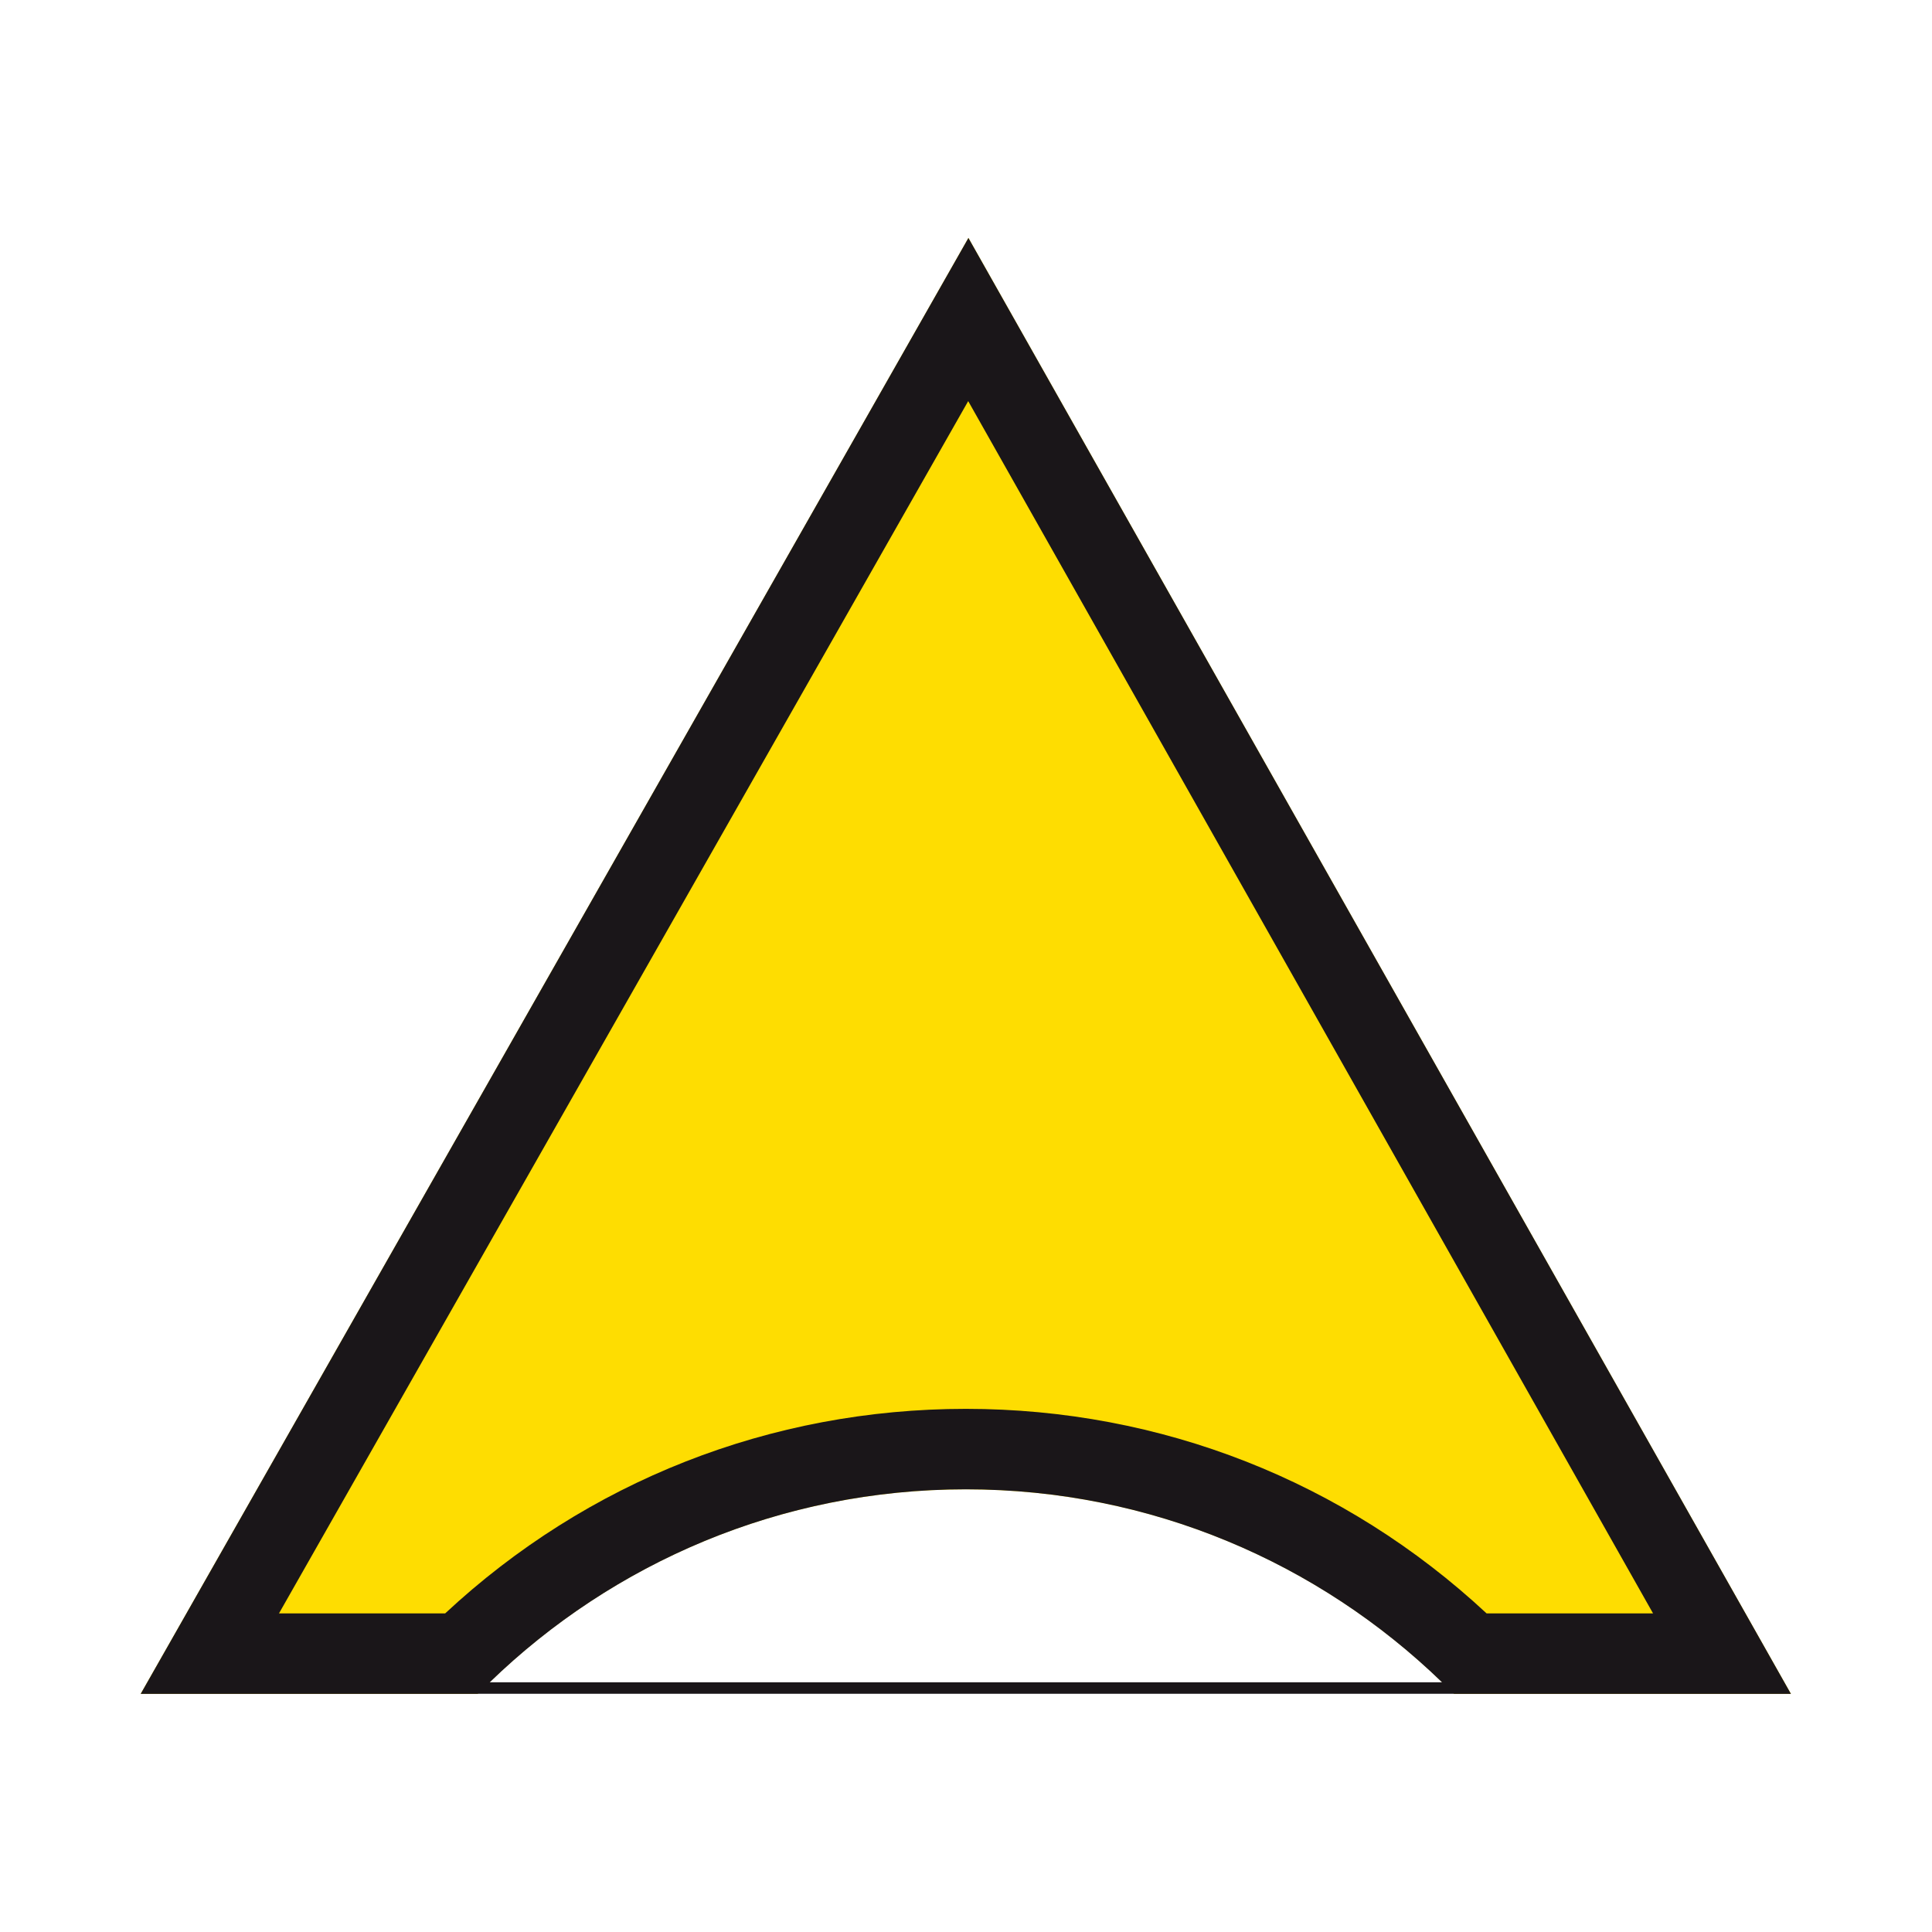 <?xml version="1.0" encoding="UTF-8" standalone="no"?>
<!DOCTYPE svg PUBLIC "-//W3C//DTD SVG 1.1//EN" "http://www.w3.org/Graphics/SVG/1.1/DTD/svg11.dtd">
<svg width="100%" height="100%" viewBox="0 0 2084 2084" version="1.1" xmlns="http://www.w3.org/2000/svg" xmlns:xlink="http://www.w3.org/1999/xlink" xml:space="preserve" xmlns:serif="http://www.serif.com/" style="fill-rule:evenodd;clip-rule:evenodd;stroke-linejoin:round;stroke-miterlimit:2;">
    <rect id="Artboard1" x="0" y="0" width="2083.33" height="2083.33" style="fill:none;"/>
    <g id="Artboard11" serif:id="Artboard1">
        <g transform="matrix(21.774,0,0,21.774,-8743.584,-4341.863)">
            <g transform="matrix(1,0,0,1,449.41,221.326)">
                <path d="M0,51.859C9.468,51.859 18.025,55.739 24.181,61.993L40.873,61.993L0.127,-10.134L-40.88,61.993L-24.179,61.993C-18.027,55.739 -9.471,51.859 0,51.859" style="fill:rgb(254,221,1);fill-rule:nonzero;"/>
            </g>
            <g transform="matrix(1,0,0,1,473.59,211.193)">
                <path d="M0,72.127L16.693,72.127L-24.054,0L-65.06,72.127L-48.359,72.127C-48.357,72.125 -48.356,72.123 -48.354,72.121L-0.006,72.121C-0.004,72.123 -0.002,72.125 0,72.127M-58.209,68.141L-24.065,8.084L9.863,68.141L1.617,68.141C-5.418,61.593 -14.514,58.007 -24.181,58.007C-33.85,58.007 -42.945,61.592 -49.977,68.141L-58.209,68.141ZM-47.766,71.552C-41.662,65.64 -33.354,61.993 -24.181,61.993C-15.01,61.993 -6.701,65.64 -0.593,71.552L-47.766,71.552Z" style="fill:rgb(26,22,25);fill-rule:nonzero;"/>
            </g>
        </g>
    </g>
</svg>
